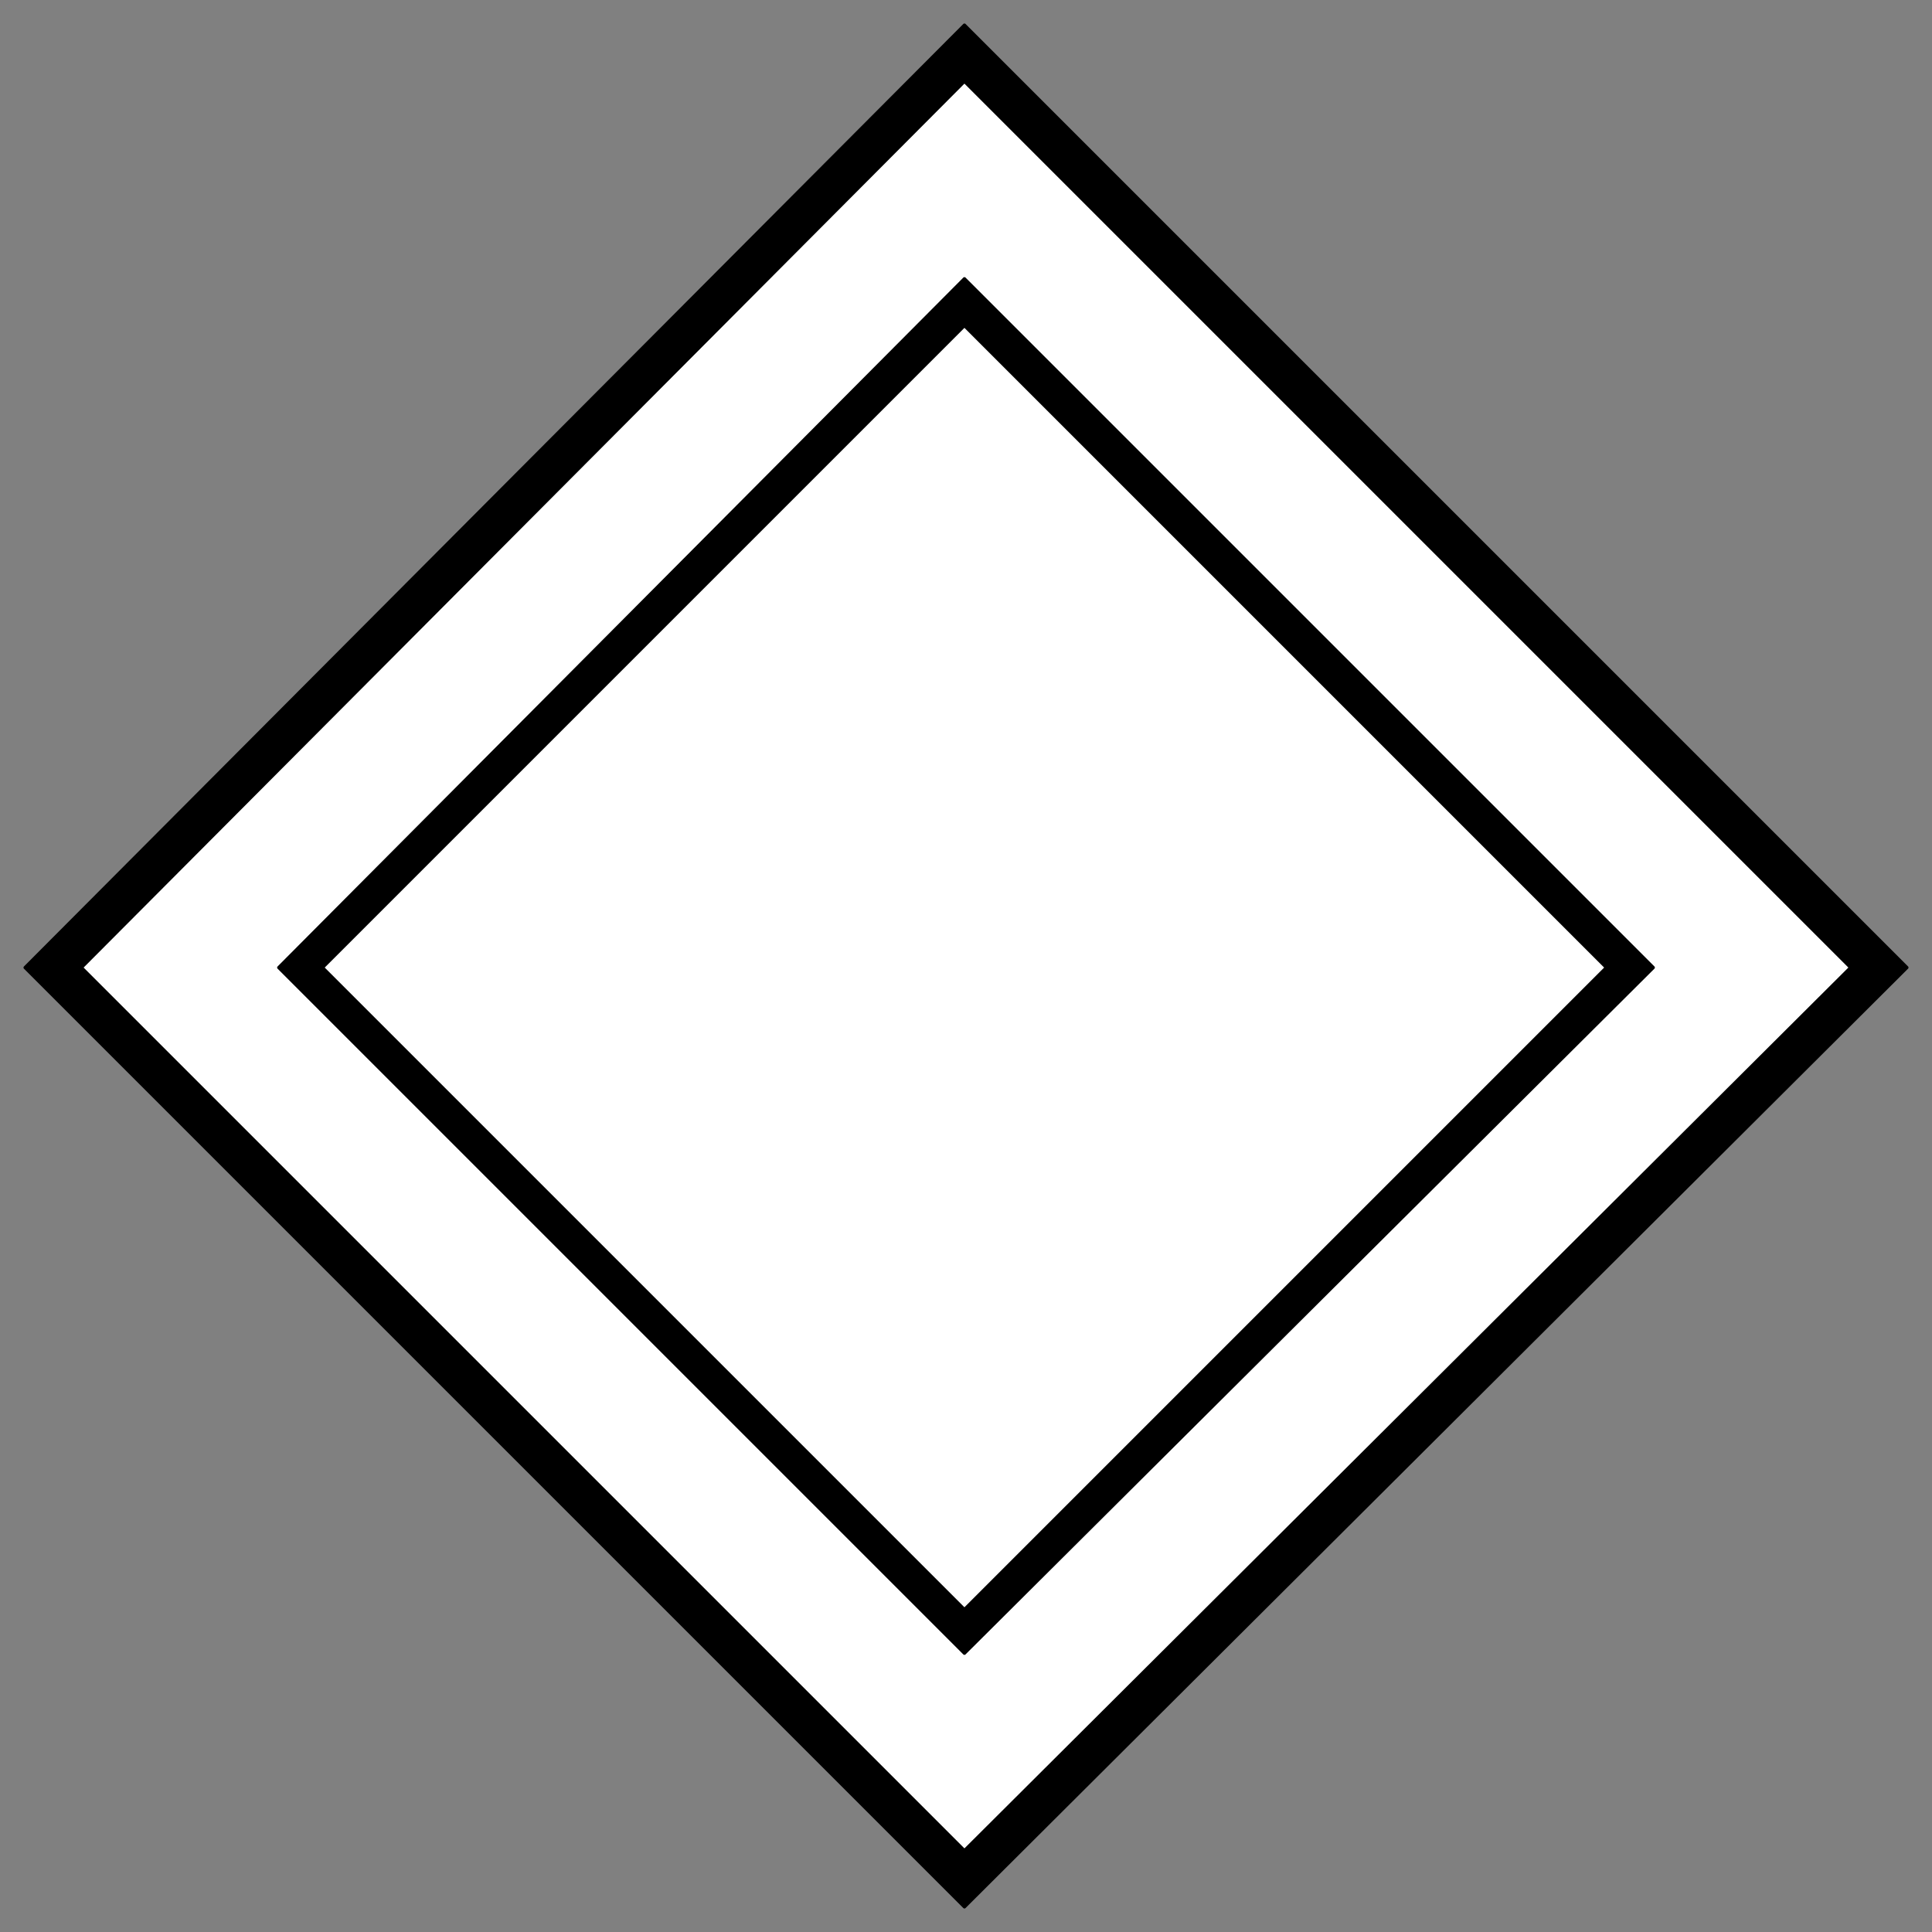<svg xmlns="http://www.w3.org/2000/svg" fill-rule="evenodd" height="617" preserveAspectRatio="none" stroke-linecap="round" width="617"><rect width="100%" height="100%" fill="#808080" stroke="none"/><style>.brush0{fill:#fff}.pen0{stroke:#000;stroke-width:1;stroke-linejoin:round}.brush1{fill:#000}</style><path class="pen0 brush1" d="M8 309 308 8l301 301-301 300L8 309z"/><path class="pen0 brush0" d="M26 309 308 26l283 283-283 282L26 309z"/><path class="pen0 brush1" d="M89 309 308 89l220 220-220 219L89 309z"/><path class="pen0 brush0" d="m103 309 205-205 205 205-205 205-205-205z"/></svg>
